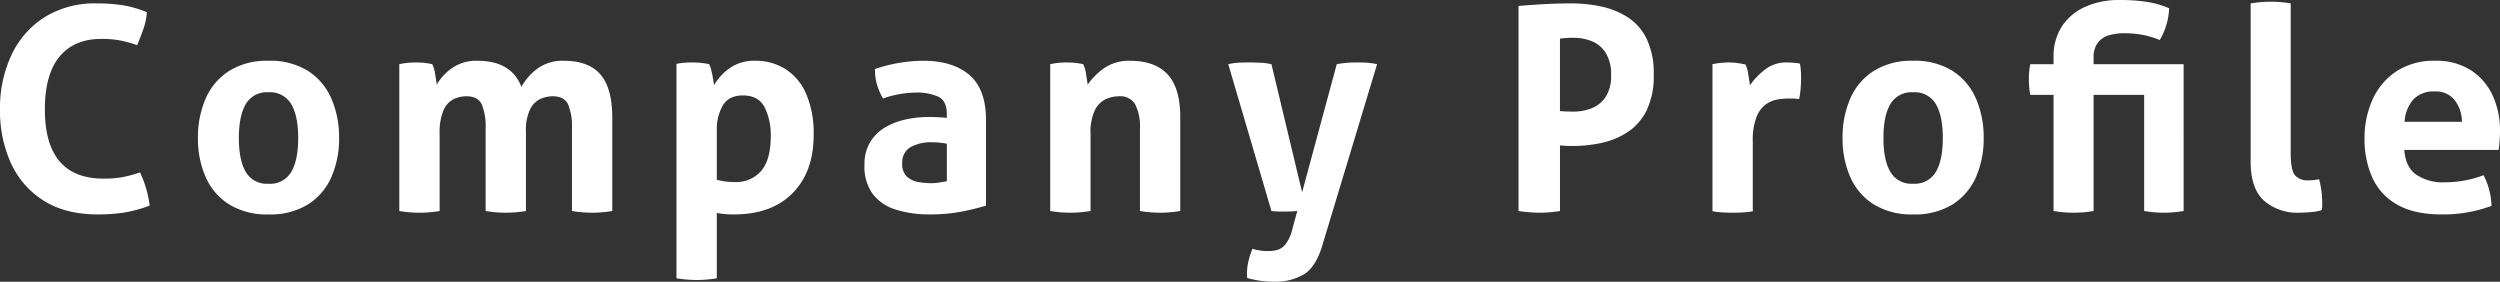 <svg xmlns="http://www.w3.org/2000/svg" width="633.816" height="71.424" viewBox="0 0 633.816 71.424"><rect x="0" y="0" width="633.816" height="71.424" fill="#333333" stroke="none"/><path id="mv_text_pc" d="M15.12-25.776q0 17.568 14.9 17.568a26.892 26.892 0 004.68-.36 30.974 30.974 0 004.54-1.224 27.594 27.594 0 012.448 8.424 34.17 34.17 0 01-6.732 1.8 45.116 45.116 0 01-6.444.432q-8.136 0-13.644-3.456a21.834 21.834 0 01-8.316-9.468 32.053 32.053 0 01-2.808-13.716A31.511 31.511 0 016.66-39.564a22.77 22.77 0 018.388-9.576A24.118 24.118 0 0128.3-52.632a43.611 43.611 0 016.372.432 27.842 27.842 0 016.3 1.8 15.849 15.849 0 01-.864 4.212q-.72 2.052-1.584 4.14a31.964 31.964 0 00-4.464-1.224 25.649 25.649 0 00-4.608-.36q-6.912 0-10.62 4.5T15.12-25.776zm40.752-2.7a15.706 15.706 0 015.94-7.02 17.966 17.966 0 019.972-2.592 18.067 18.067 0 0110.08 2.588 15.78 15.78 0 015.9 7.02 24.561 24.561 0 011.948 9.98 24.12 24.12 0 01-1.944 9.86 15.593 15.593 0 01-5.9 6.948A18.263 18.263 0 0171.784.864a18.16 18.16 0 01-9.972-2.556 15.521 15.521 0 01-5.94-6.948 24.12 24.12 0 01-1.944-9.86 24.561 24.561 0 011.944-9.976zM71.784-30.1a6.137 6.137 0 00-5.724 2.988Q64.3-24.12 64.3-18.5t1.76 8.6a6.137 6.137 0 005.724 2.988A6.2 6.2 0 0077.58-9.9q1.764-2.988 1.764-8.6t-1.764-8.6a6.2 6.2 0 00-5.796-3zm33.192-7.128a19.564 19.564 0 012.016-.324 21.073 21.073 0 012.232-.108 19.066 19.066 0 012.16.108q.936.108 1.944.324a7.507 7.507 0 01.72 2.448q.288 1.728.432 2.736a12.843 12.843 0 013.744-4.1 10.618 10.618 0 016.552-1.944q8.64 0 11.16 6.624A14.338 14.338 0 01140-36.108a10.76 10.76 0 016.66-1.98q6.336 0 9.324 3.492t2.988 10.908V0a31.057 31.057 0 01-5.112.432A31.057 31.057 0 01148.752 0v-21.024A14.581 14.581 0 00147.78-27q-.972-2.088-3.924-2.088a7.685 7.685 0 00-3.132.684 5.605 5.605 0 00-2.592 2.628 12.314 12.314 0 00-1.044 5.688V0a31.057 31.057 0 01-5.112.432A31.057 31.057 0 01126.864 0v-21.024a14.581 14.581 0 00-.972-5.976q-.972-2.088-3.924-2.088a7.516 7.516 0 00-3.2.72 5.6 5.6 0 00-2.556 2.772 14.3 14.3 0 00-1.008 6.084V0a31.057 31.057 0 01-5.112.432A31.057 31.057 0 01104.976 0zm70.272-.072a14.592 14.592 0 011.98-.288q.972-.072 2.2-.072a19.532 19.532 0 014.1.432 6.231 6.231 0 01.54 1.512q.252 1.008.432 2.088t.252 1.728a13.94 13.94 0 013.888-4.248 10.741 10.741 0 016.624-1.944 14.109 14.109 0 017.524 2.052 13.939 13.939 0 015.292 6.228 25.118 25.118 0 011.944 10.584q0 9.288-5.328 14.688T189.864.864A22.81 22.81 0 01185.472.5v16.56a31.952 31.952 0 01-5.112.432 32.888 32.888 0 01-5.112-.432zm23.9 18.36a15.566 15.566 0 00-1.584-7.416q-1.58-2.944-5.464-2.944-3.6 0-5.112 2.556a11.884 11.884 0 00-1.512 6.156V-7.92a16.724 16.724 0 004.464.576 8.361 8.361 0 006.84-2.88q2.372-2.876 2.372-8.712zm54.576-4.032v21.6a60.047 60.047 0 01-6.12 1.512 41.693 41.693 0 01-8.136.72 27.808 27.808 0 01-8.64-1.224A11.649 11.649 0 01225-4.32a11.809 11.809 0 01-2.088-7.344 10.87 10.87 0 011.44-5.8 10.961 10.961 0 013.816-3.744 17.334 17.334 0 015.256-2.016 27.641 27.641 0 015.76-.612q2.16 0 4.608.216v-.864q0-3.456-2.16-4.5a13.36 13.36 0 00-5.76-1.044 25.934 25.934 0 00-8.28 1.512 19.475 19.475 0 01-1.512-3.528 13.7 13.7 0 01-.5-3.96 38.232 38.232 0 016.336-1.584 37.717 37.717 0 015.9-.5q7.488 0 11.7 3.6t4.212 11.52zm-13.604 5.548a10.617 10.617 0 00-5.58 1.26 4.411 4.411 0 00-2.052 4.068 4.236 4.236 0 001.3 3.492 6.109 6.109 0 002.988 1.3 20.567 20.567 0 002.988.252 13.117 13.117 0 002.16-.18q1.08-.18 1.872-.324v-9.5a20.2 20.2 0 00-3.676-.368zm29.88-19.8a19.564 19.564 0 012.016-.324 21.073 21.073 0 012.232-.108 19.065 19.065 0 012.16.108q.936.108 1.944.324a7.506 7.506 0 01.72 2.448q.288 1.728.432 2.736a16.833 16.833 0 014.068-4.1 10.9 10.9 0 016.66-1.944q6.336 0 9.54 3.456t3.2 10.872V0a31.057 31.057 0 01-5.112.432A31.057 31.057 0 01292.752 0v-21.024A12.244 12.244 0 00291.564-27a4.36 4.36 0 00-4.14-2.088 8.248 8.248 0 00-3.312.72 5.942 5.942 0 00-2.772 2.768 13.076 13.076 0 00-1.116 6.084V0a31.057 31.057 0 01-5.112.432A31.057 31.057 0 01270 0zm45.144 0a16.116 16.116 0 012.916-.4q1.26-.036 2.34-.036 1.44 0 2.952.072a15.125 15.125 0 012.736.36l7.776 32.472 8.784-32.472a27.32 27.32 0 014.9-.432q1.08 0 2.3.036a18.711 18.711 0 013.024.4l-13.9 46.008q-1.656 5.472-4.716 7.308a14.237 14.237 0 01-7.452 1.836 23.8 23.8 0 01-3.636-.252 29.262 29.262 0 01-3.2-.684 3.2 3.2 0 01-.072-.612v-.54a13.174 13.174 0 01.4-3.276 24.155 24.155 0 01.972-2.988 11.8 11.8 0 001.728.4 13.118 13.118 0 002.16.18 10.753 10.753 0 002.3-.252 4.118 4.118 0 002.2-1.476 10.217 10.217 0 001.764-3.96L332.64 0q-.792.072-1.764.108T328.9.144q-.792 0-1.512-.036t-1.3-.108zm73.584-14.76q3.312-.288 6.7-.468t6.84-.18a35.989 35.989 0 017.272.756 20.377 20.377 0 016.732 2.664 13.61 13.61 0 014.9 5.472A20.019 20.019 0 01423-34.56a19.79 19.79 0 01-1.836 9.144 14.037 14.037 0 01-4.86 5.472 19.582 19.582 0 01-6.624 2.7 34.61 34.61 0 01-7.128.756q-.936 0-1.764-.036t-1.548-.108V0a32.369 32.369 0 01-5.184.432A37.13 37.13 0 01388.728 0zm18.572 25.92a7.617 7.617 0 003.528-2.88 9.618 9.618 0 001.368-5.472 10.28 10.28 0 00-1.368-5.688 7.491 7.491 0 00-3.528-2.952 12.291 12.291 0 00-4.608-.864q-.792 0-1.476.036t-1.98.18v18.36q.792.072 1.584.108t1.872.036a12.291 12.291 0 004.608-.864zm30.6-11.16q1.08-.216 2.052-.324a19.313 19.313 0 012.124-.108 15.528 15.528 0 012.124.144q1.044.144 2.052.36a7.584 7.584 0 01.72 2.484q.288 1.764.432 2.772a18.528 18.528 0 013.816-3.96 8.516 8.516 0 015.4-1.8q1.008 0 1.872.072a14.062 14.062 0 011.584.216 14 14 0 01.216 1.656q.072.936.072 1.944 0 1.224-.108 2.664a19.241 19.241 0 01-.4 2.736 9.9 9.9 0 00-1.764-.144h-1.188a14.75 14.75 0 00-2.736.288 7.053 7.053 0 00-2.88 1.3 7.29 7.29 0 00-2.268 3.2 16.506 16.506 0 00-.9 6.084V.072a23.78 23.78 0 01-2.592.288q-1.3.072-2.52.072T440.532.36q-1.26-.072-2.632-.288zm34.92 8.748a15.706 15.706 0 015.94-7.02 17.966 17.966 0 019.972-2.592 18.067 18.067 0 0110.08 2.592 15.78 15.78 0 015.9 7.02 24.561 24.561 0 011.944 9.972 24.12 24.12 0 01-1.936 9.864 15.593 15.593 0 01-5.9 6.948A18.263 18.263 0 01488.736.864a18.16 18.16 0 01-9.972-2.556 15.521 15.521 0 01-5.94-6.948 24.12 24.12 0 01-1.944-9.86 24.561 24.561 0 011.944-9.976zm15.912-1.62a6.137 6.137 0 00-5.724 2.988q-1.764 2.988-1.764 8.6t1.764 8.6a6.137 6.137 0 005.724 2.988 6.2 6.2 0 005.8-2.988q1.764-2.988 1.764-8.6t-1.764-8.6a6.2 6.2 0 00-5.796-2.992zM557.352 0a30.641 30.641 0 01-5.04.432A30.235 30.235 0 01547.344 0v-29.448h-12.816V0a30.642 30.642 0 01-5.04.432A31.057 31.057 0 01524.376 0v-29.448h-5.9a19.585 19.585 0 01-.288-2.088q-.072-.936-.072-1.944 0-.936.072-1.8a17.379 17.379 0 01.288-1.944h5.9v-1.8a13.825 13.825 0 012.16-7.848 13.665 13.665 0 015.94-4.932 21.039 21.039 0 018.676-1.692 47 47 0 016.624.432 23.557 23.557 0 015.9 1.656 17.115 17.115 0 01-2.376 8.064 23.158 23.158 0 00-4.608-1.368 26.28 26.28 0 00-4.464-.36 14.118 14.118 0 00-3.636.468 5.594 5.594 0 00-2.916 1.836 6 6 0 00-1.152 3.96v1.584h22.824zm16.992-52.632a31.057 31.057 0 015.112-.432 30.641 30.641 0 015.04.432v37.8q0 4.392 1.044 5.724a4.27 4.27 0 003.56 1.332 12.1 12.1 0 001.26-.072 11.859 11.859 0 001.332-.216 22.743 22.743 0 01.792 5.76v1.044a4.342 4.342 0 01-.144 1.044 13.361 13.361 0 01-2.772.5q-1.62.144-2.988.144a12.821 12.821 0 01-8.82-3.024q-3.42-3.024-3.42-10.008zM605.268-28.3a16.838 16.838 0 016.048-7.128 17.46 17.46 0 019.9-2.664 16.137 16.137 0 018.856 2.34 14.994 14.994 0 015.58 6.372 20.951 20.951 0 011.908 9.08q0 1.368-.108 2.7t-.252 2.12h-23.9q.288 4.32 3.024 6.264a12.172 12.172 0 007.2 1.944 28.005 28.005 0 009.864-1.8 16.719 16.719 0 011.368 3.456A17.692 17.692 0 01635.4-1.3 35.082 35.082 0 01622.728.864q-6.912 0-11.232-2.484a14.836 14.836 0 01-6.3-6.84 23.675 23.675 0 01-1.98-9.9 23.511 23.511 0 012.052-9.94zm20.732.112a6.057 6.057 0 00-4.932-2.124A7.1 7.1 0 00615.6-28.3a9.47 9.47 0 00-2.232 5.688h14.544A9.067 9.067 0 00626-28.188z" transform="translate(-3.744 53.496)" fill="#fff"/></svg>